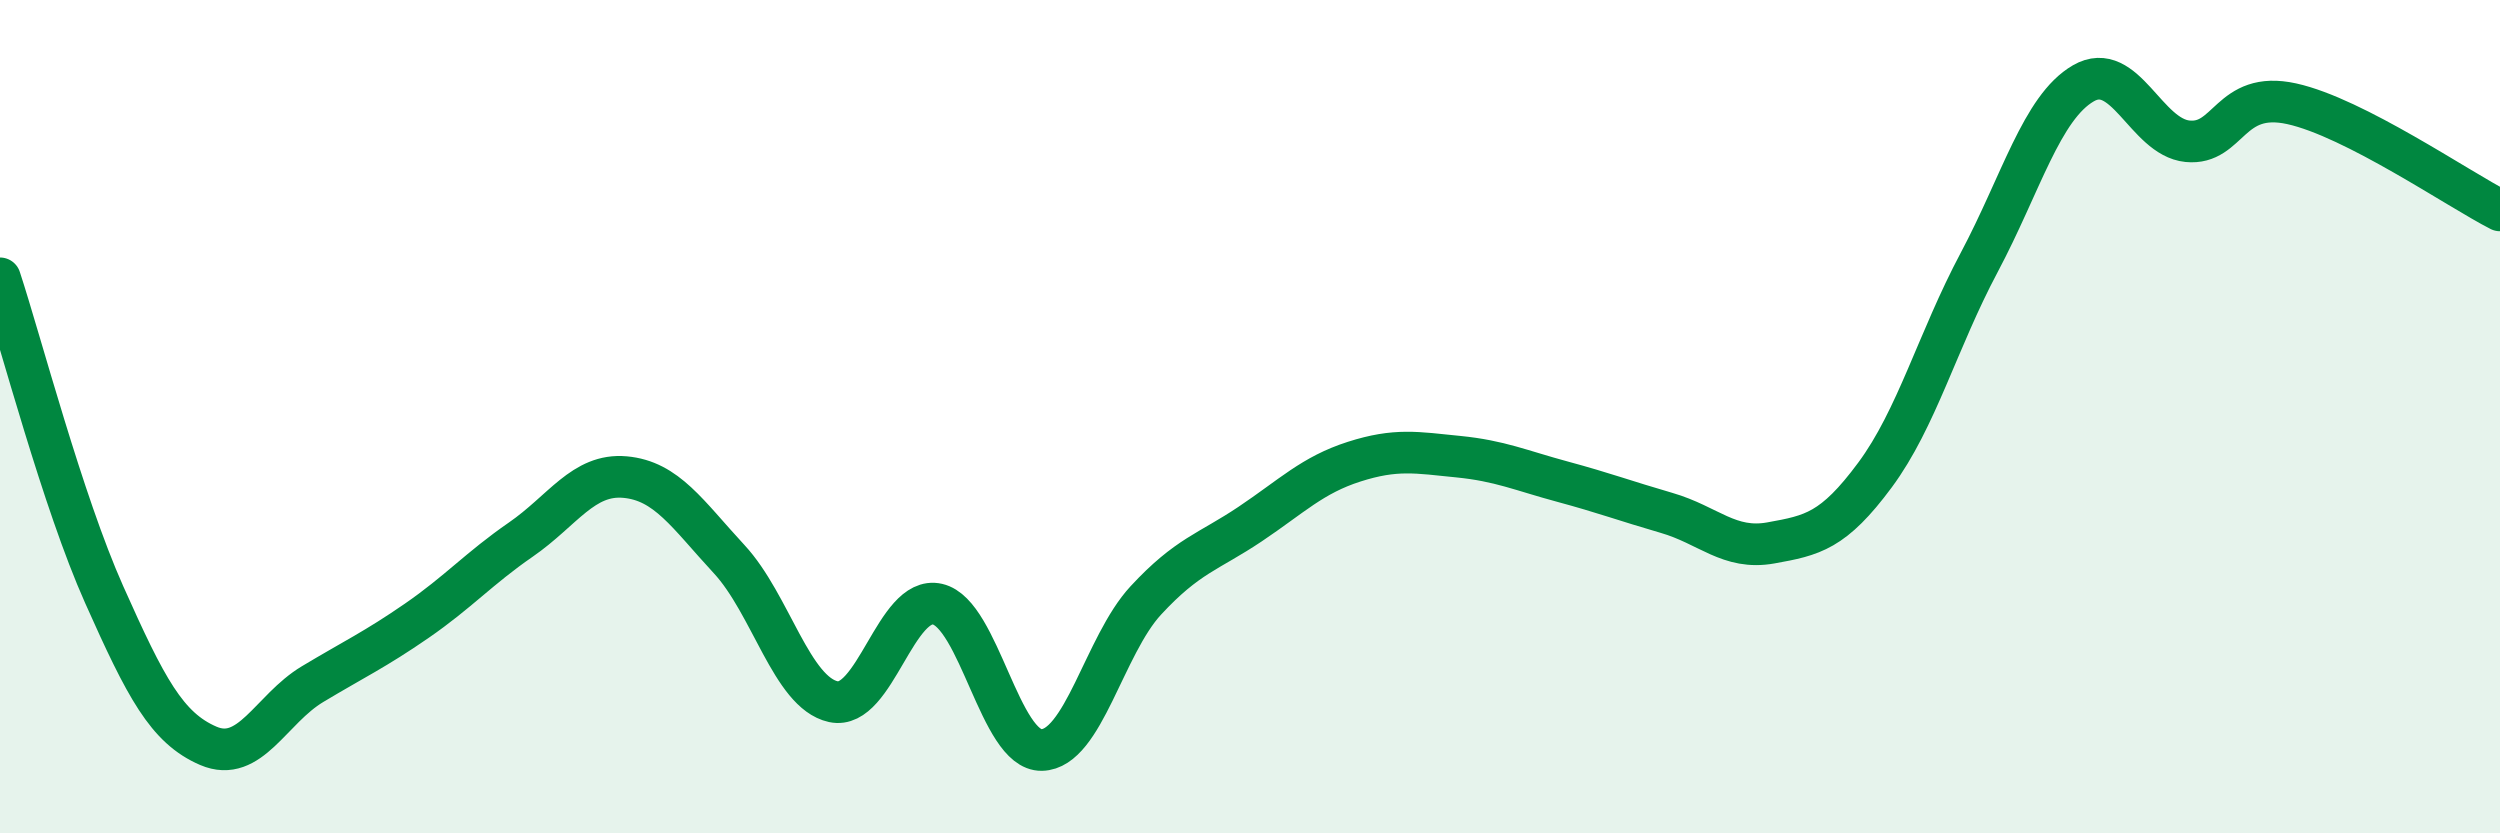 
    <svg width="60" height="20" viewBox="0 0 60 20" xmlns="http://www.w3.org/2000/svg">
      <path
        d="M 0,6.68 C 0.5,8.2 1.5,12.03 2.5,14.27 C 3.5,16.51 4,17.47 5,17.9 C 6,18.33 6.5,17.02 7.5,16.42 C 8.5,15.82 9,15.59 10,14.9 C 11,14.21 11.5,13.64 12.5,12.95 C 13.5,12.26 14,11.36 15,11.45 C 16,11.54 16.5,12.34 17.5,13.42 C 18.5,14.5 19,16.62 20,16.84 C 21,17.06 21.5,14.27 22.5,14.5 C 23.5,14.73 24,18.02 25,18 C 26,17.98 26.5,15.49 27.5,14.41 C 28.5,13.33 29,13.25 30,12.58 C 31,11.91 31.5,11.4 32.5,11.08 C 33.5,10.76 34,10.86 35,10.96 C 36,11.06 36.5,11.29 37.5,11.56 C 38.5,11.83 39,12.02 40,12.31 C 41,12.6 41.5,13.21 42.5,13.03 C 43.5,12.85 44,12.75 45,11.4 C 46,10.05 46.5,8.18 47.5,6.3 C 48.5,4.42 49,2.58 50,2 C 51,1.42 51.5,3.29 52.5,3.39 C 53.5,3.49 53.5,2.16 55,2.49 C 56.5,2.82 59,4.54 60,5.05L60 20L0 20Z"
        fill="#008740"
        opacity="0.1"
        stroke-linecap="round"
        stroke-linejoin="round"
      />
      <path
        d="M 0,6.68 C 0.5,8.2 1.5,12.03 2.5,14.27 C 3.5,16.51 4,17.47 5,17.9 C 6,18.33 6.5,17.02 7.5,16.42 C 8.5,15.82 9,15.59 10,14.9 C 11,14.21 11.5,13.64 12.5,12.95 C 13.5,12.26 14,11.36 15,11.45 C 16,11.54 16.5,12.34 17.5,13.42 C 18.5,14.5 19,16.62 20,16.84 C 21,17.06 21.5,14.27 22.5,14.5 C 23.5,14.73 24,18.02 25,18 C 26,17.98 26.5,15.49 27.5,14.41 C 28.5,13.33 29,13.25 30,12.58 C 31,11.91 31.5,11.4 32.5,11.08 C 33.5,10.76 34,10.86 35,10.96 C 36,11.06 36.5,11.29 37.5,11.56 C 38.5,11.83 39,12.02 40,12.31 C 41,12.6 41.5,13.21 42.5,13.03 C 43.5,12.85 44,12.75 45,11.4 C 46,10.05 46.5,8.18 47.5,6.3 C 48.5,4.42 49,2.58 50,2 C 51,1.42 51.5,3.29 52.5,3.39 C 53.5,3.49 53.5,2.16 55,2.49 C 56.5,2.82 59,4.54 60,5.05"
        stroke="#008740"
        stroke-width="1"
        fill="none"
        stroke-linecap="round"
        stroke-linejoin="round"
      />
    </svg>
  